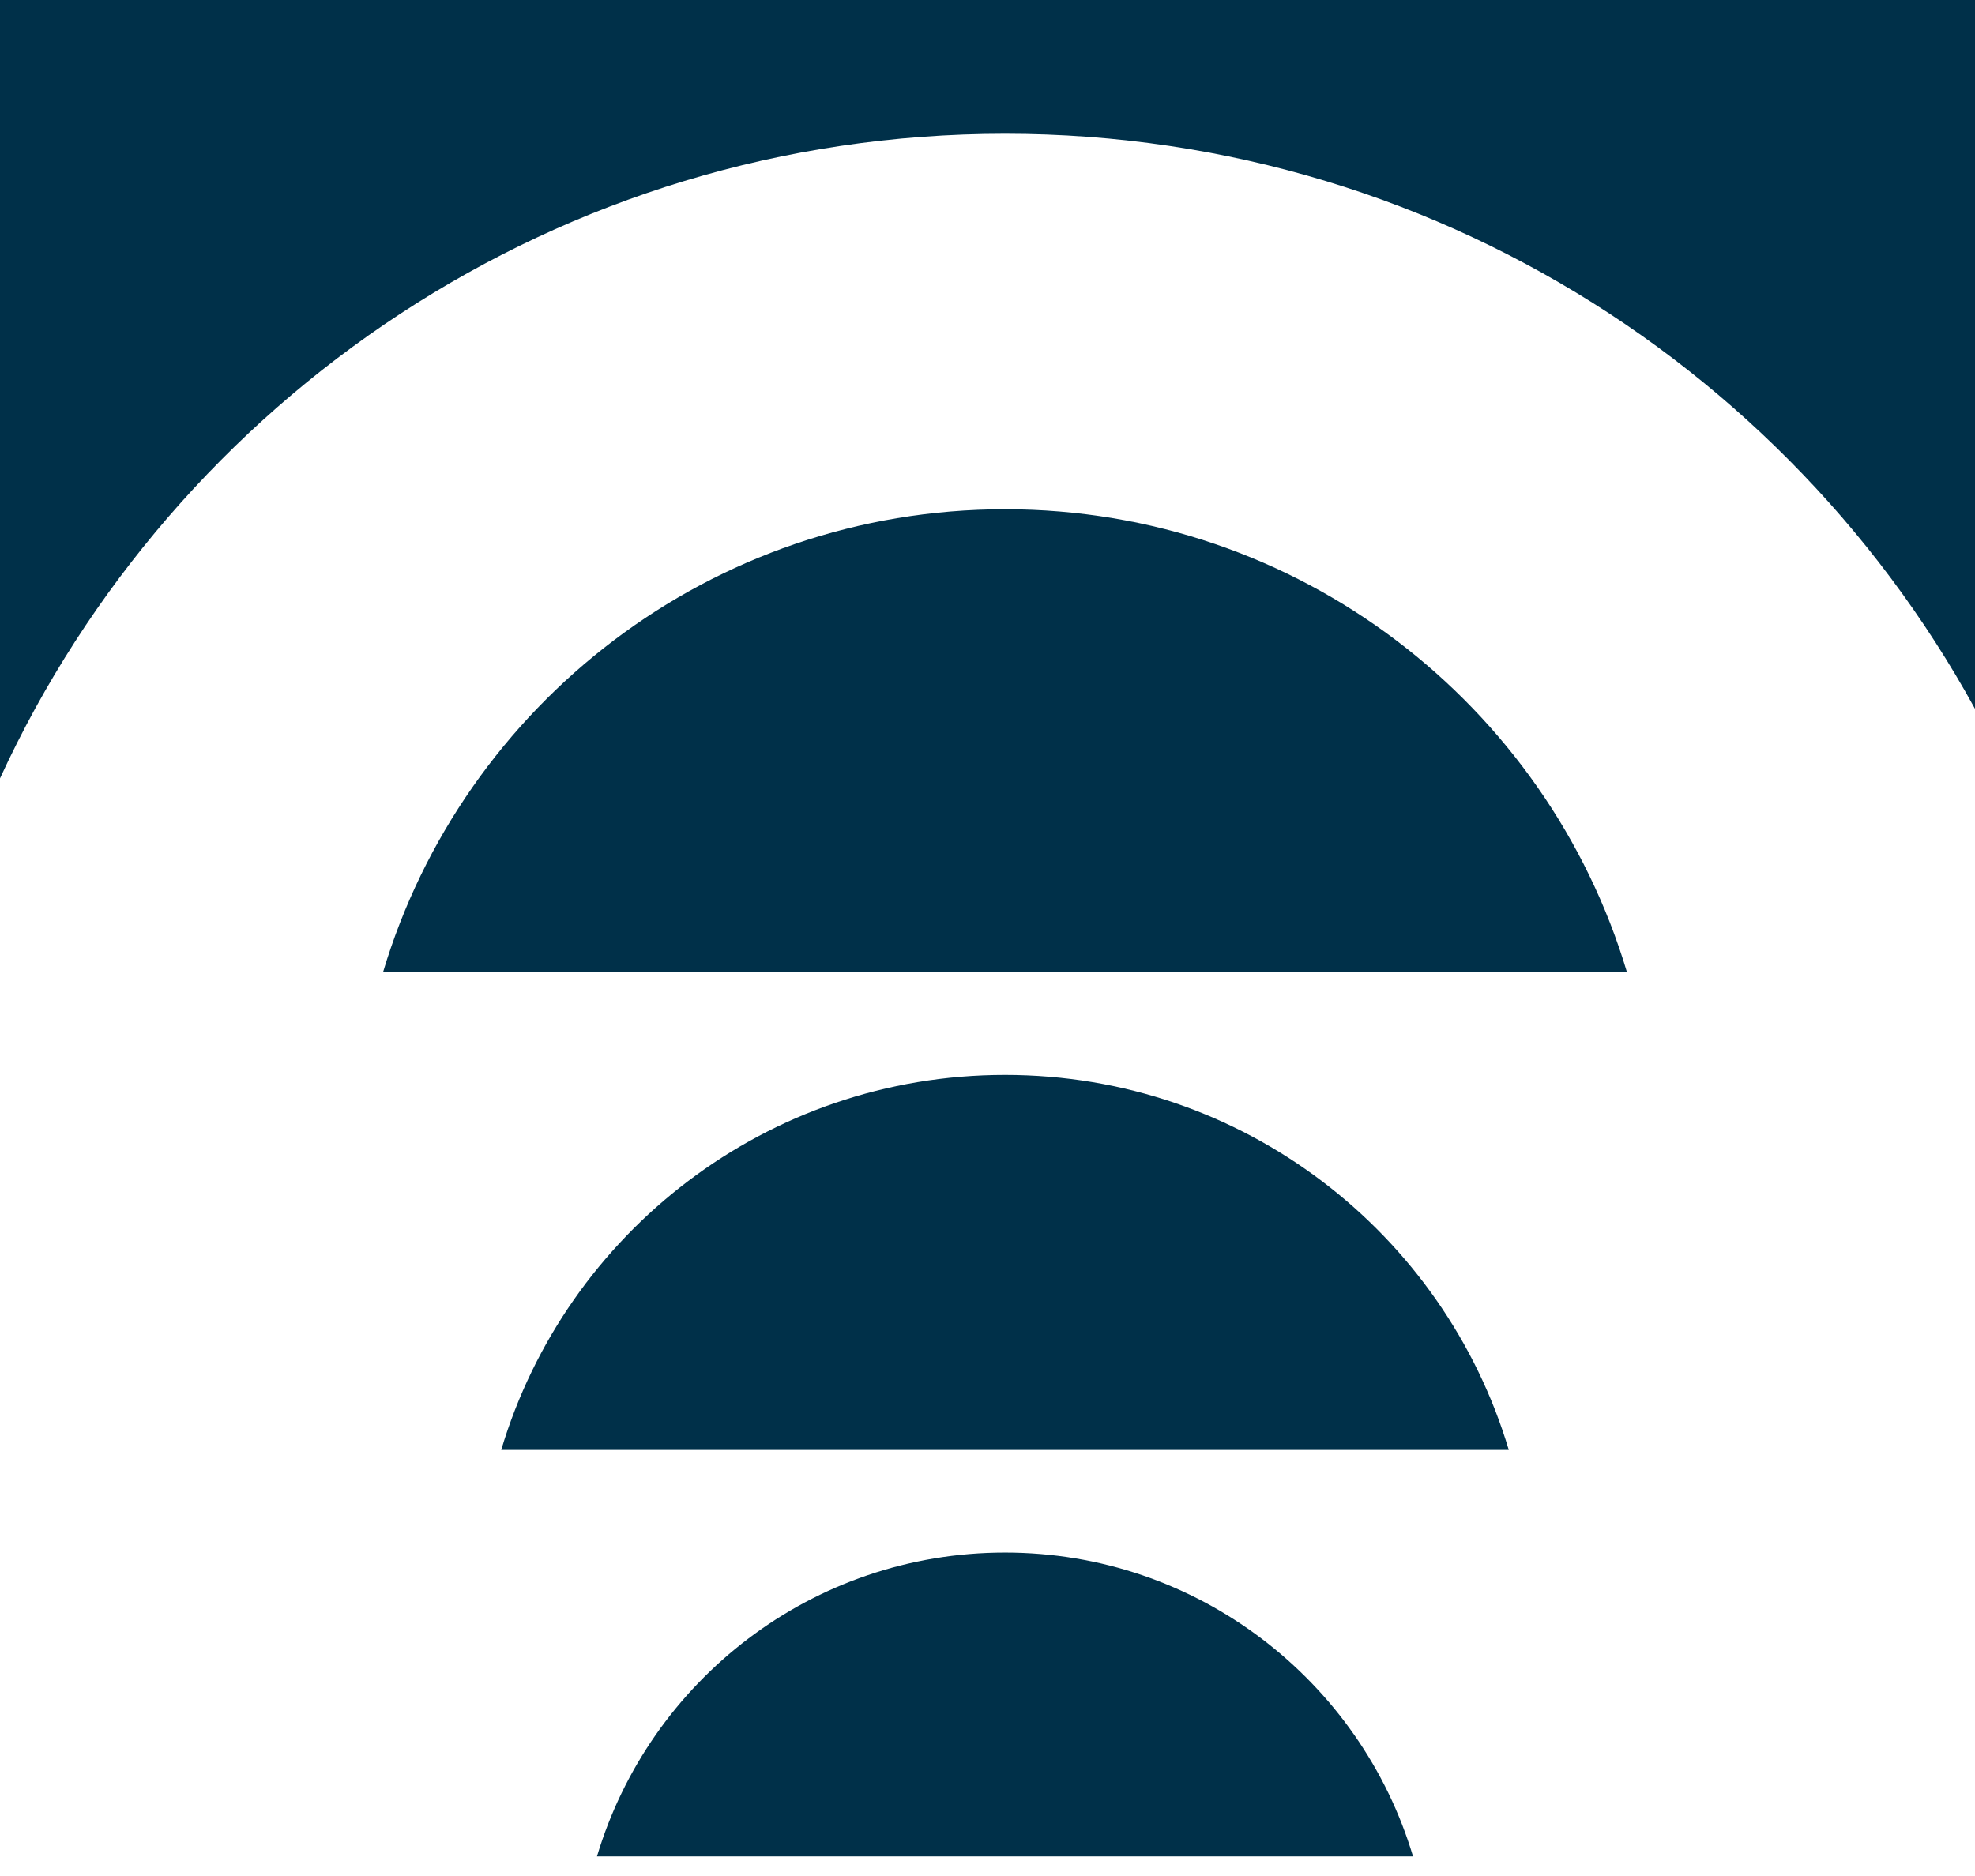 <?xml version="1.0" encoding="UTF-8"?><svg id="Layer_2" xmlns="http://www.w3.org/2000/svg" viewBox="0 0 132 125.4"><defs><style>.cls-1{fill:#003049;}</style></defs><g id="Layer_1-2"><g><g><path class="cls-1" d="M213.42,54.84h-24.92v-18.21h68.52v18.21h-24.92V124.08h-18.69V54.84Z"/><path class="cls-1" d="M299.9,98.81h-14.49v25.27h-18.69V36.64h37.73c18.69,0,31.98,13.18,31.98,31.14,0,12.46-6.47,22.76-16.77,27.79l18.45,28.51h-21.92l-16.29-25.27Zm-14.49-18.09h19.41c7.67,0,12.94-5.39,12.94-12.94s-5.27-12.94-12.82-12.94h-19.53v25.87Z"/><path class="cls-1" d="M394.27,112.58h-31.15l-3.71,11.5h-18.45l28.39-87.44h19.17l28.27,87.44h-18.81l-3.71-11.5Zm-5.75-17.97l-9.82-30.43-9.82,30.43h19.64Z"/><path class="cls-1" d="M495.63,36.64V124.08h-18.45l-34.5-54.38v54.38h-18.45V36.64h18.45l34.5,54.38V36.64h18.45Z"/><path class="cls-1" d="M539.46,53.05c-7.91,0-12.7,4.07-12.7,9.22,0,3.35,2.16,5.63,5.39,6.83,5.63,2.04,13.78,.96,22.28,3.47,11.38,3.35,18.33,11.98,18.33,23.96,0,16.77-12.94,28.87-32.34,28.87s-32.82-11.5-32.82-28.27h18.45c0,6.35,6.23,10.54,14.61,10.54s13.66-4.43,13.66-10.06c0-3.95-2.64-6.35-5.63-7.43-5.39-1.92-14.61-1.32-22.4-3.47-11.62-3.23-17.97-12.1-17.97-23.48,0-16.17,12.82-27.91,31.38-27.91s31.74,11.02,31.74,27.19h-18.57c-.24-5.75-5.63-9.46-13.42-9.46Z"/><path class="cls-1" d="M584.26,36.64h18.57l22.76,47.68,22.52-47.68h18.45V124.08h-18.57v-47.44l-22.52,48.39-22.76-48.39v47.44h-18.45V36.64Z"/><path class="cls-1" d="M680.71,36.64h18.69V124.08h-18.69V36.64Z"/><path class="cls-1" d="M735.21,54.84h-24.92v-18.21h68.52v18.21h-24.92V124.08h-18.69V54.84Z"/><path class="cls-1" d="M803.35,54.84h-24.92v-18.21h68.52v18.21h-24.92V124.08h-18.69V54.84Z"/><path class="cls-1" d="M857.85,36.64h68.52v18.21h-50.07v16.17h27.55v18.21h-27.55v16.65h50.07v18.21h-68.52V36.64Z"/><path class="cls-1" d="M970.49,98.81h-14.49v25.27h-18.69V36.64h37.73c18.69,0,31.98,13.18,31.98,31.14,0,12.46-6.47,22.76-16.77,27.79l18.45,28.51h-21.92l-16.29-25.27Zm-14.49-18.09h19.41c7.67,0,12.94-5.39,12.94-12.94s-5.27-12.94-12.82-12.94h-19.53v25.87Z"/></g><path class="cls-1" d="M108.74,64.99c-5.35-17.9-21.93-30.95-41.57-30.95-19.64,0-36.22,13.05-41.57,30.95H108.74Z"/><path class="cls-1" d="M100.84,96.92c-4.33-14.5-17.76-25.07-33.67-25.07-15.91,0-29.34,10.57-33.67,25.07H100.84Z"/><path class="cls-1" d="M94.44,124.09c-3.51-11.74-14.39-20.31-27.27-20.31-12.89,0-23.76,8.56-27.27,20.31h54.55Z"/><path class="cls-1" d="M67.17,8.94c29.82,0,55.48,17.67,67.17,43.09V0H0V52.03C11.69,26.61,37.35,8.94,67.17,8.94Z"/><g><path class="cls-1" d="M195.83,5.35h-7.32V0h20.13V5.35h-7.32V25.69h-5.49V5.35Z"/><path class="cls-1" d="M212.26,0h5.49V10.1h9.82V0h5.49V25.69h-5.49V15.45h-9.82v10.24h-5.49V0Z"/><path class="cls-1" d="M237.66,0h19.37V5.35h-13.95v4.75h8.09v5.35h-8.09v4.89h13.95v5.35h-19.37V0Z"/></g></g></g></svg>
